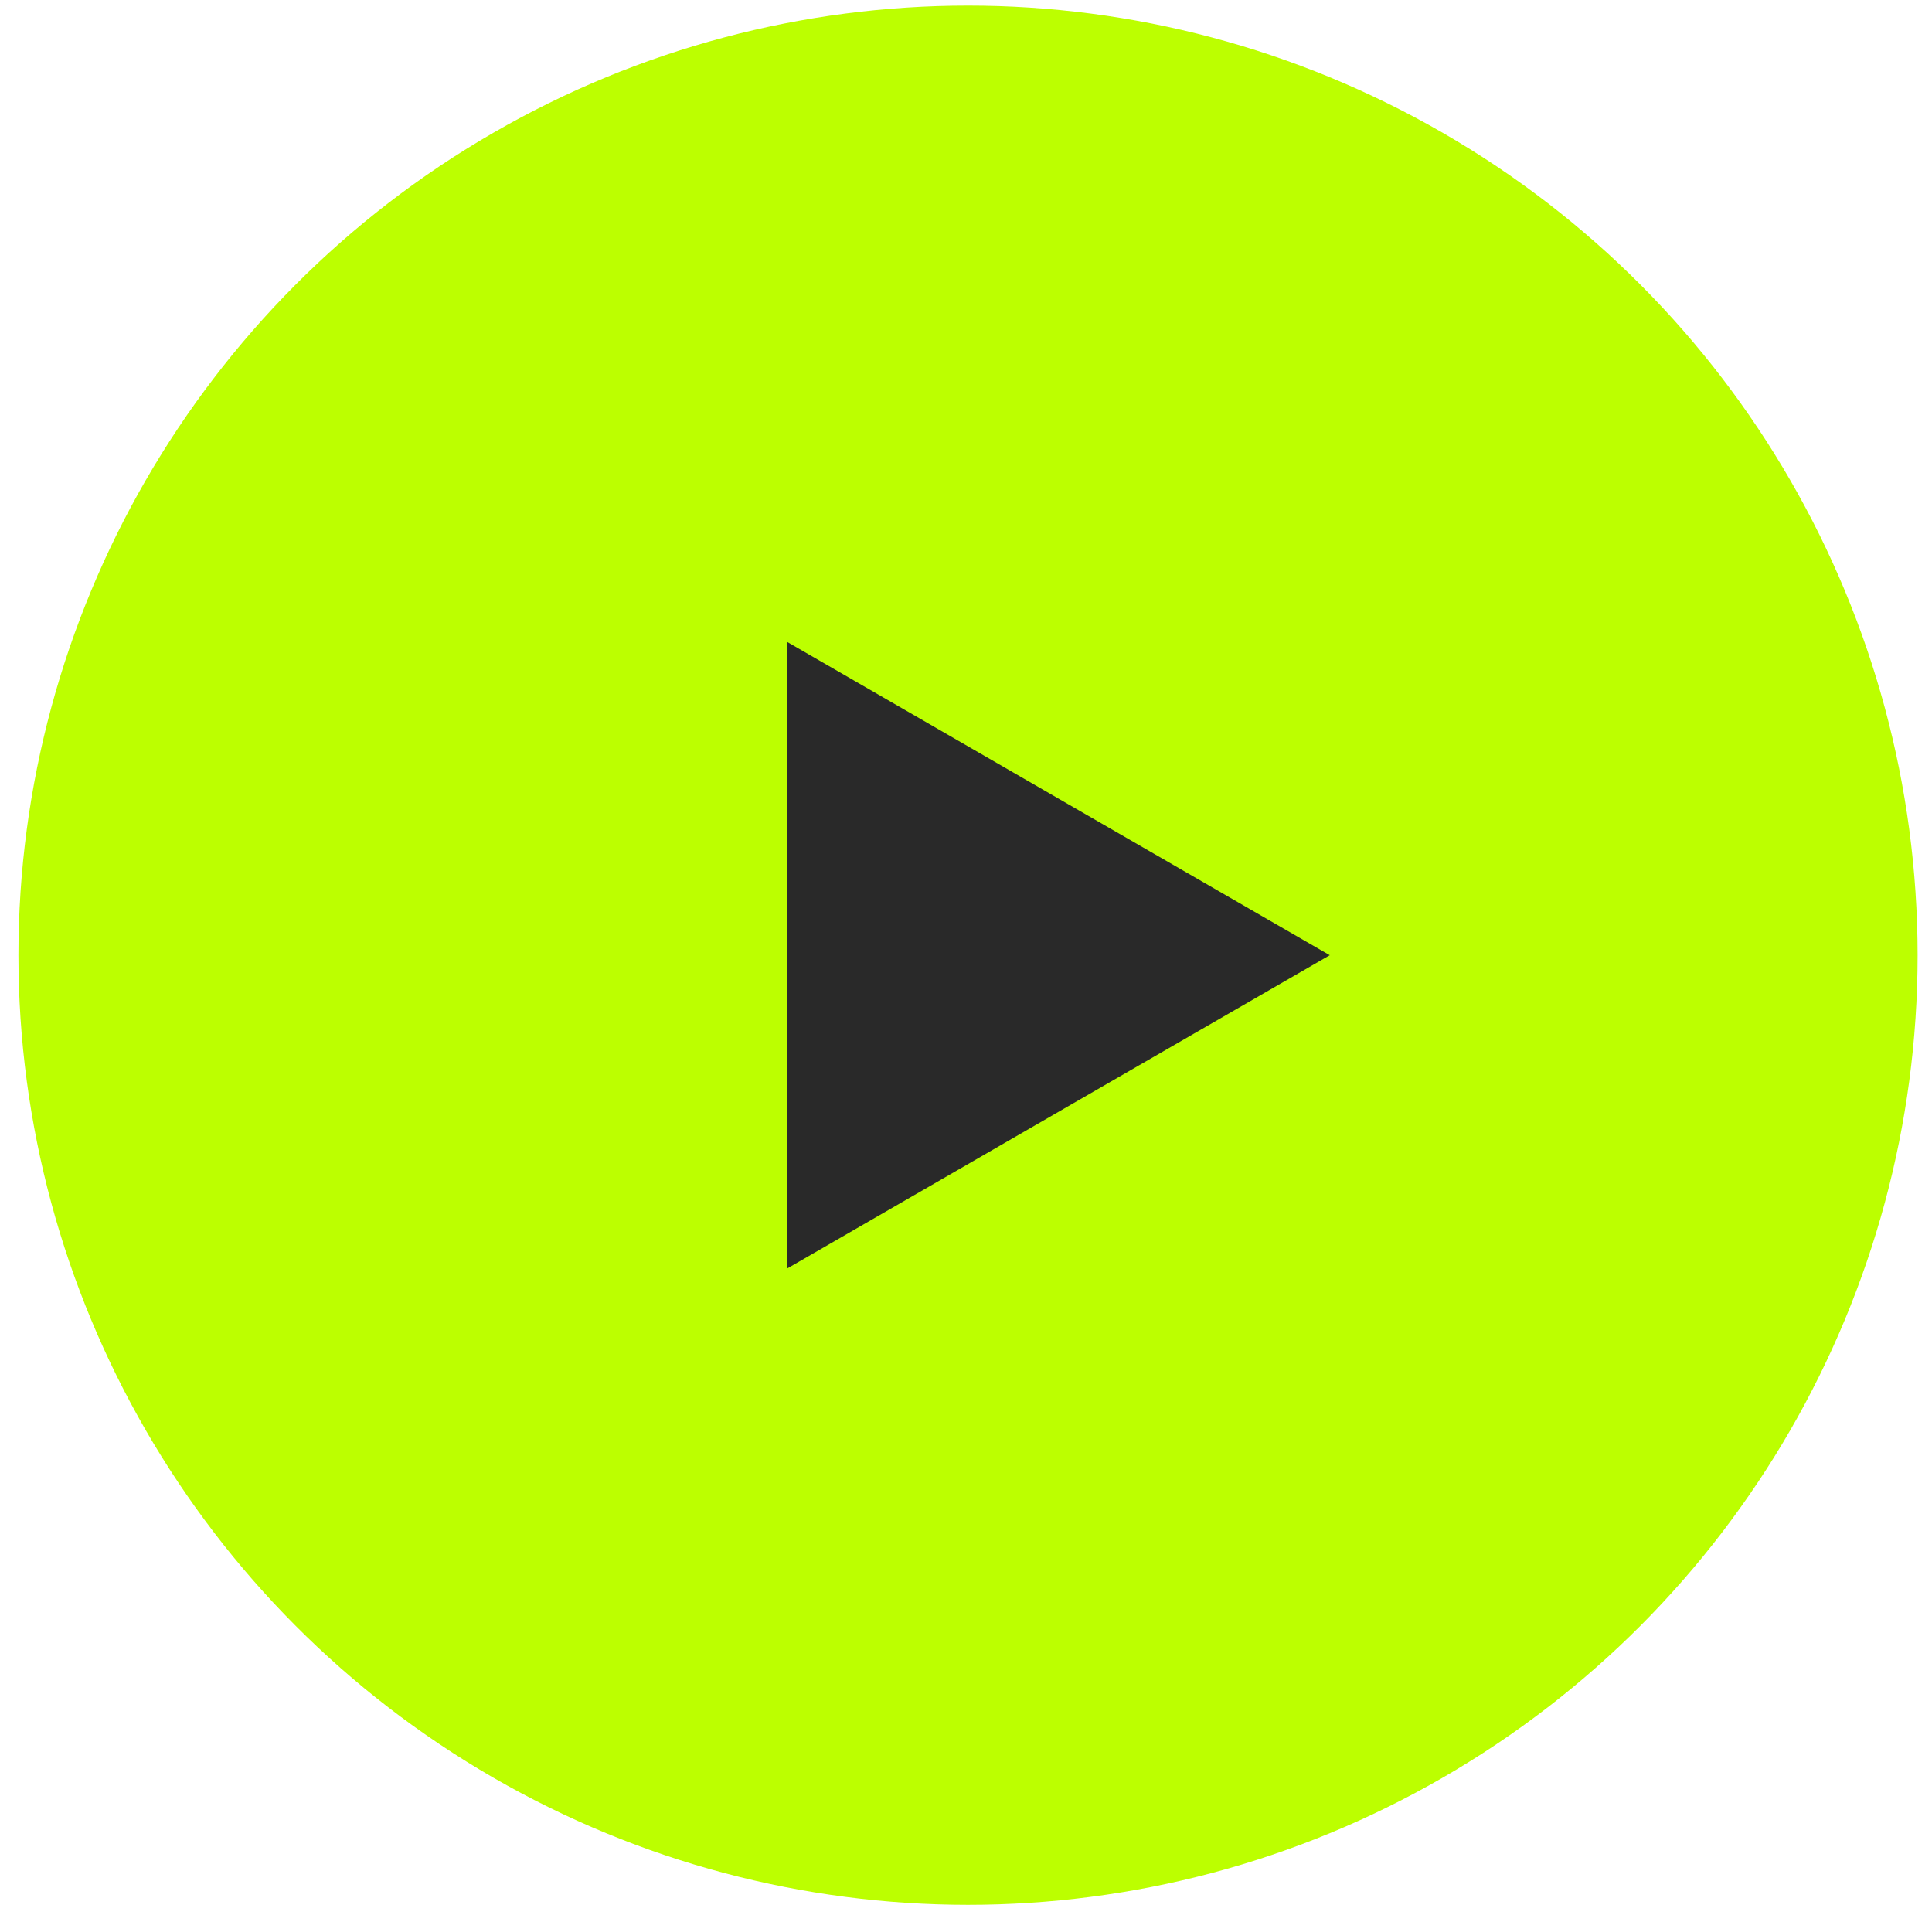 <svg width="71" height="70" viewBox="0 0 71 70" fill="none" xmlns="http://www.w3.org/2000/svg">
    <circle cx="35.574" cy="35.103" r="34.897" fill="#BCFF00"/>
    <path d="M48.868 35.103L28.927 46.616L28.927 23.59L48.868 35.103Z" fill="#292929"/>
</svg>
